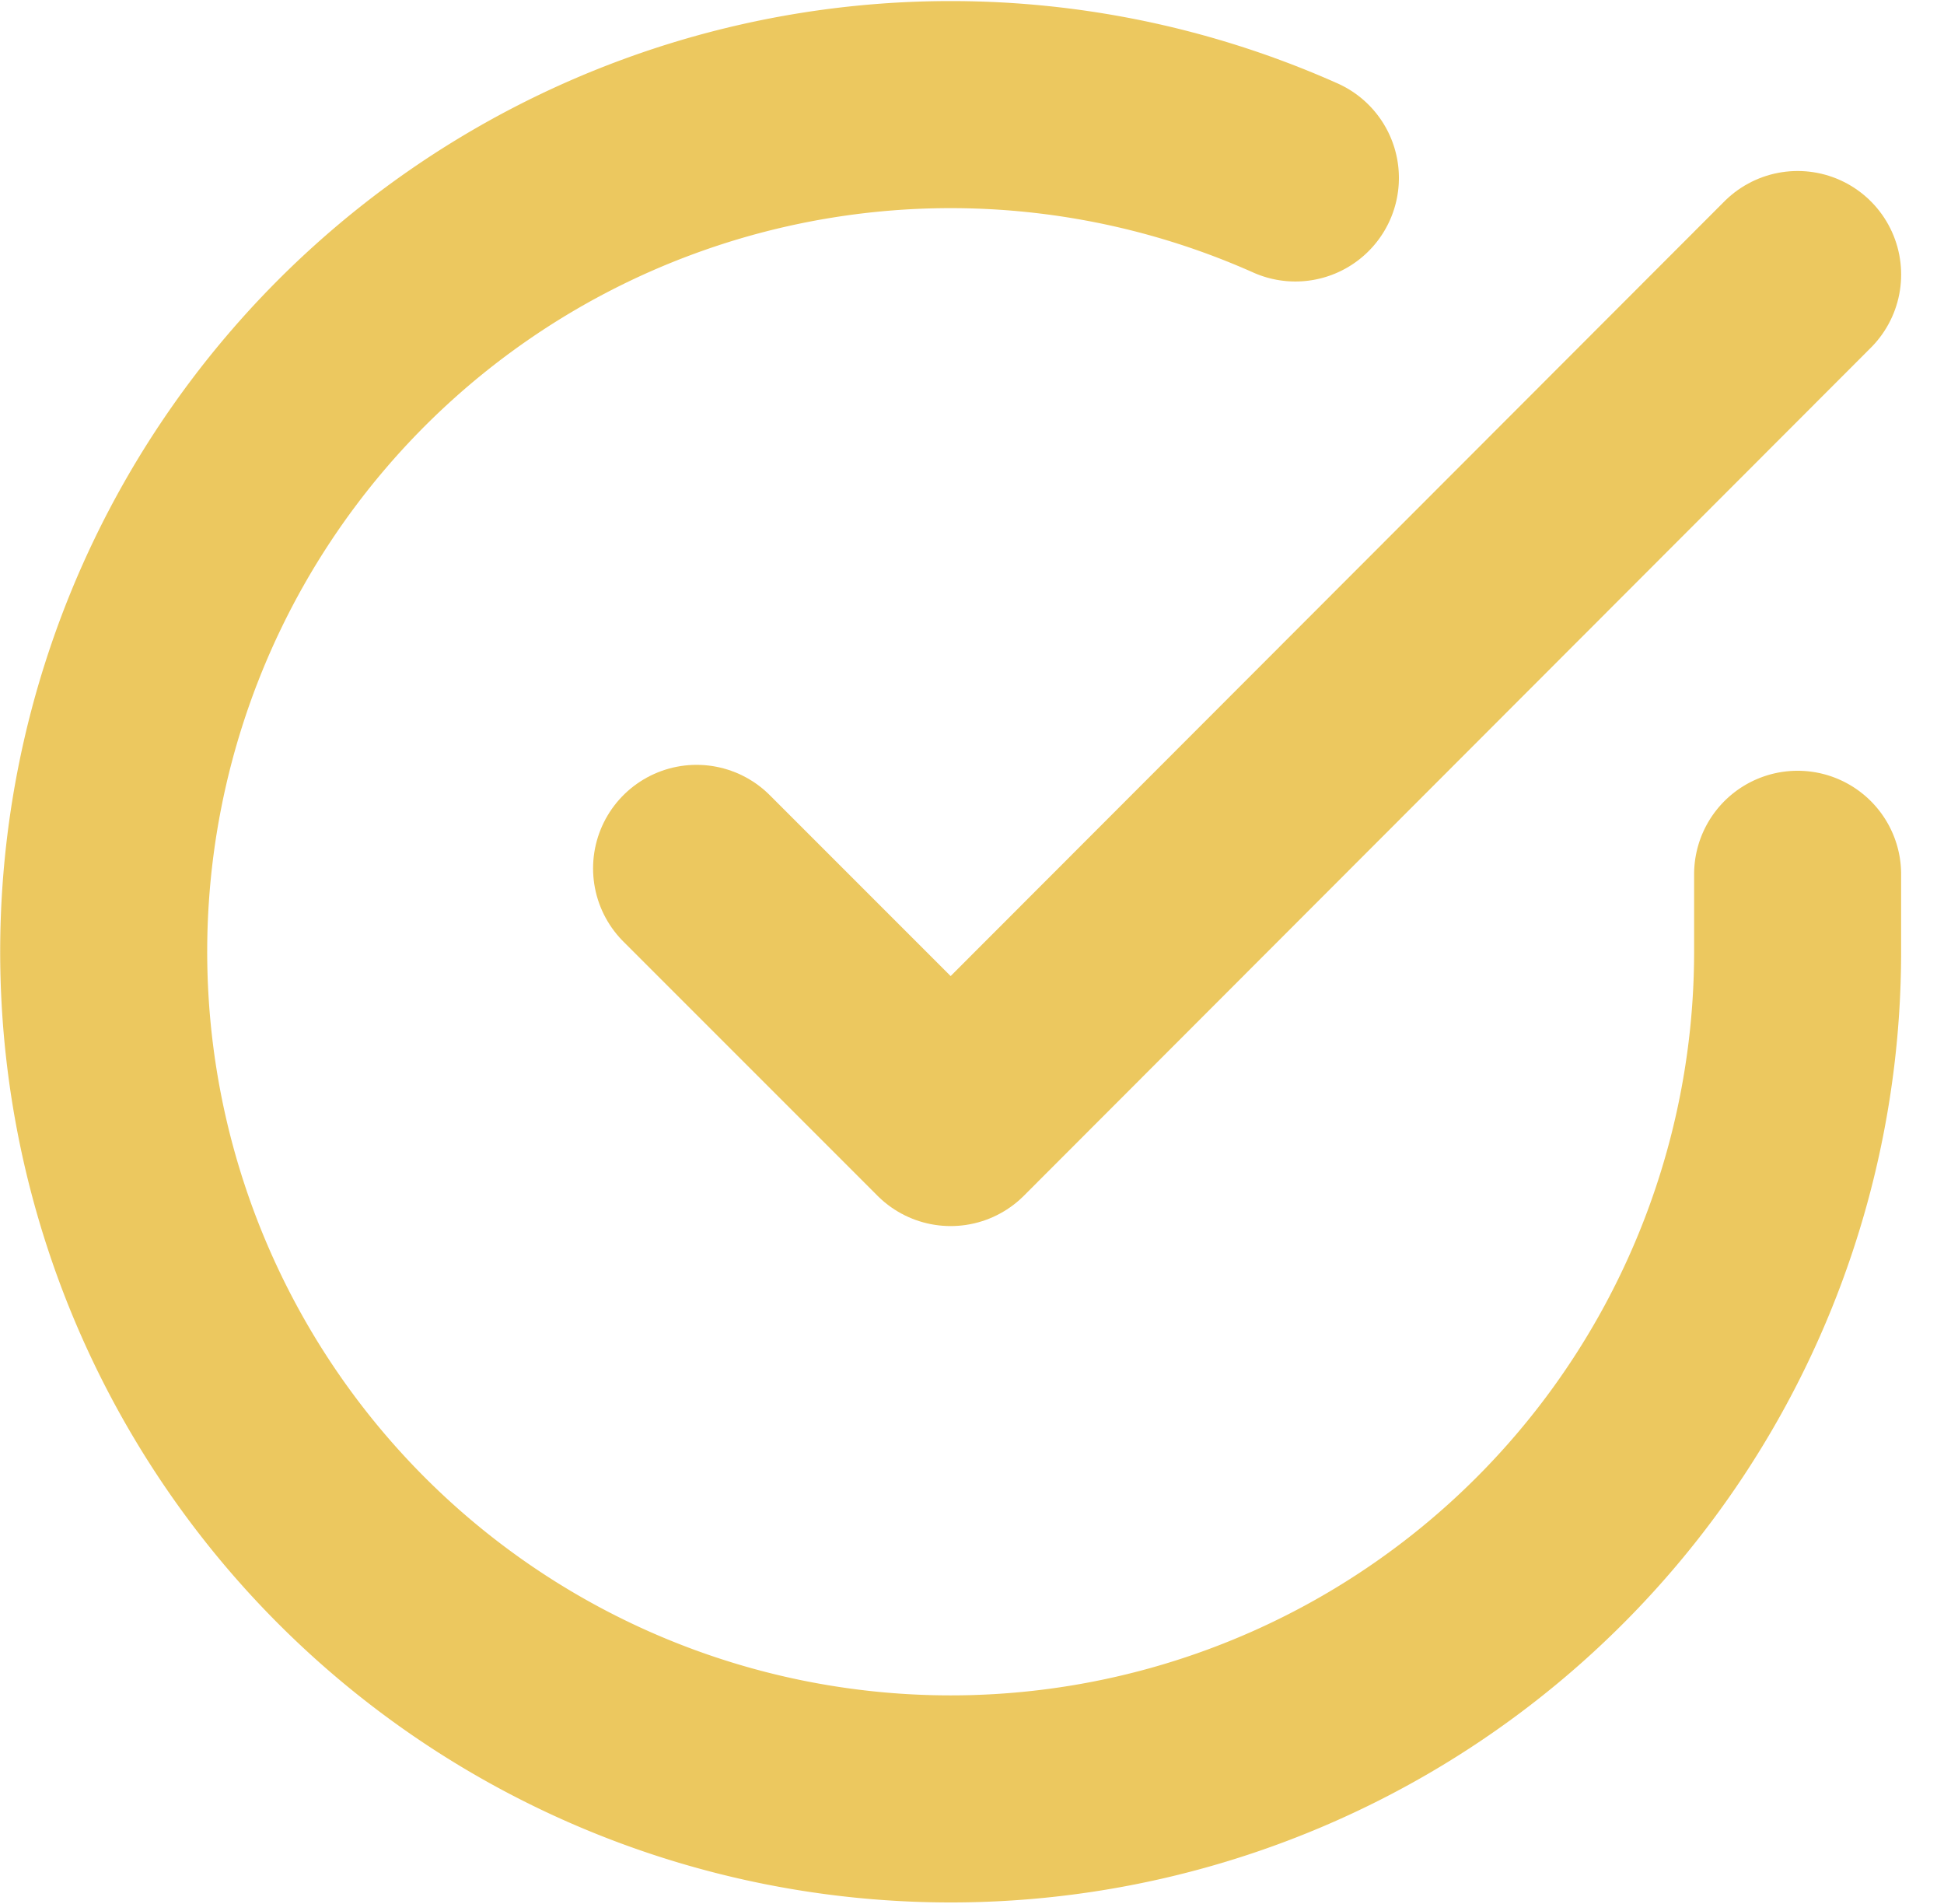 <?xml version="1.0" encoding="UTF-8"?>
<svg xmlns="http://www.w3.org/2000/svg" width="93.904" height="91.938" viewBox="0 0 93.904 91.938">
  <g id="Icon_feather-check-circle" data-name="Icon feather-check-circle" transform="translate(2.009 2.059)" opacity="0.7">
    <path id="Path_16369" data-name="Path 16369" d="M84.824,40.164v3.764A40.912,40.912,0,1,1,60.564,6.535" transform="translate(0 0)" fill="none" stroke="#e4b01b" stroke-linecap="round" stroke-linejoin="round" stroke-width="10"></path>
    <path id="Path_16370" data-name="Path 16370" d="M66.686,6,25.774,46.953,13.5,34.679" transform="translate(18.139 5.199)" fill="none" stroke="#e4b01b" stroke-linecap="round" stroke-linejoin="round" stroke-width="10"></path>
  </g>
</svg>
